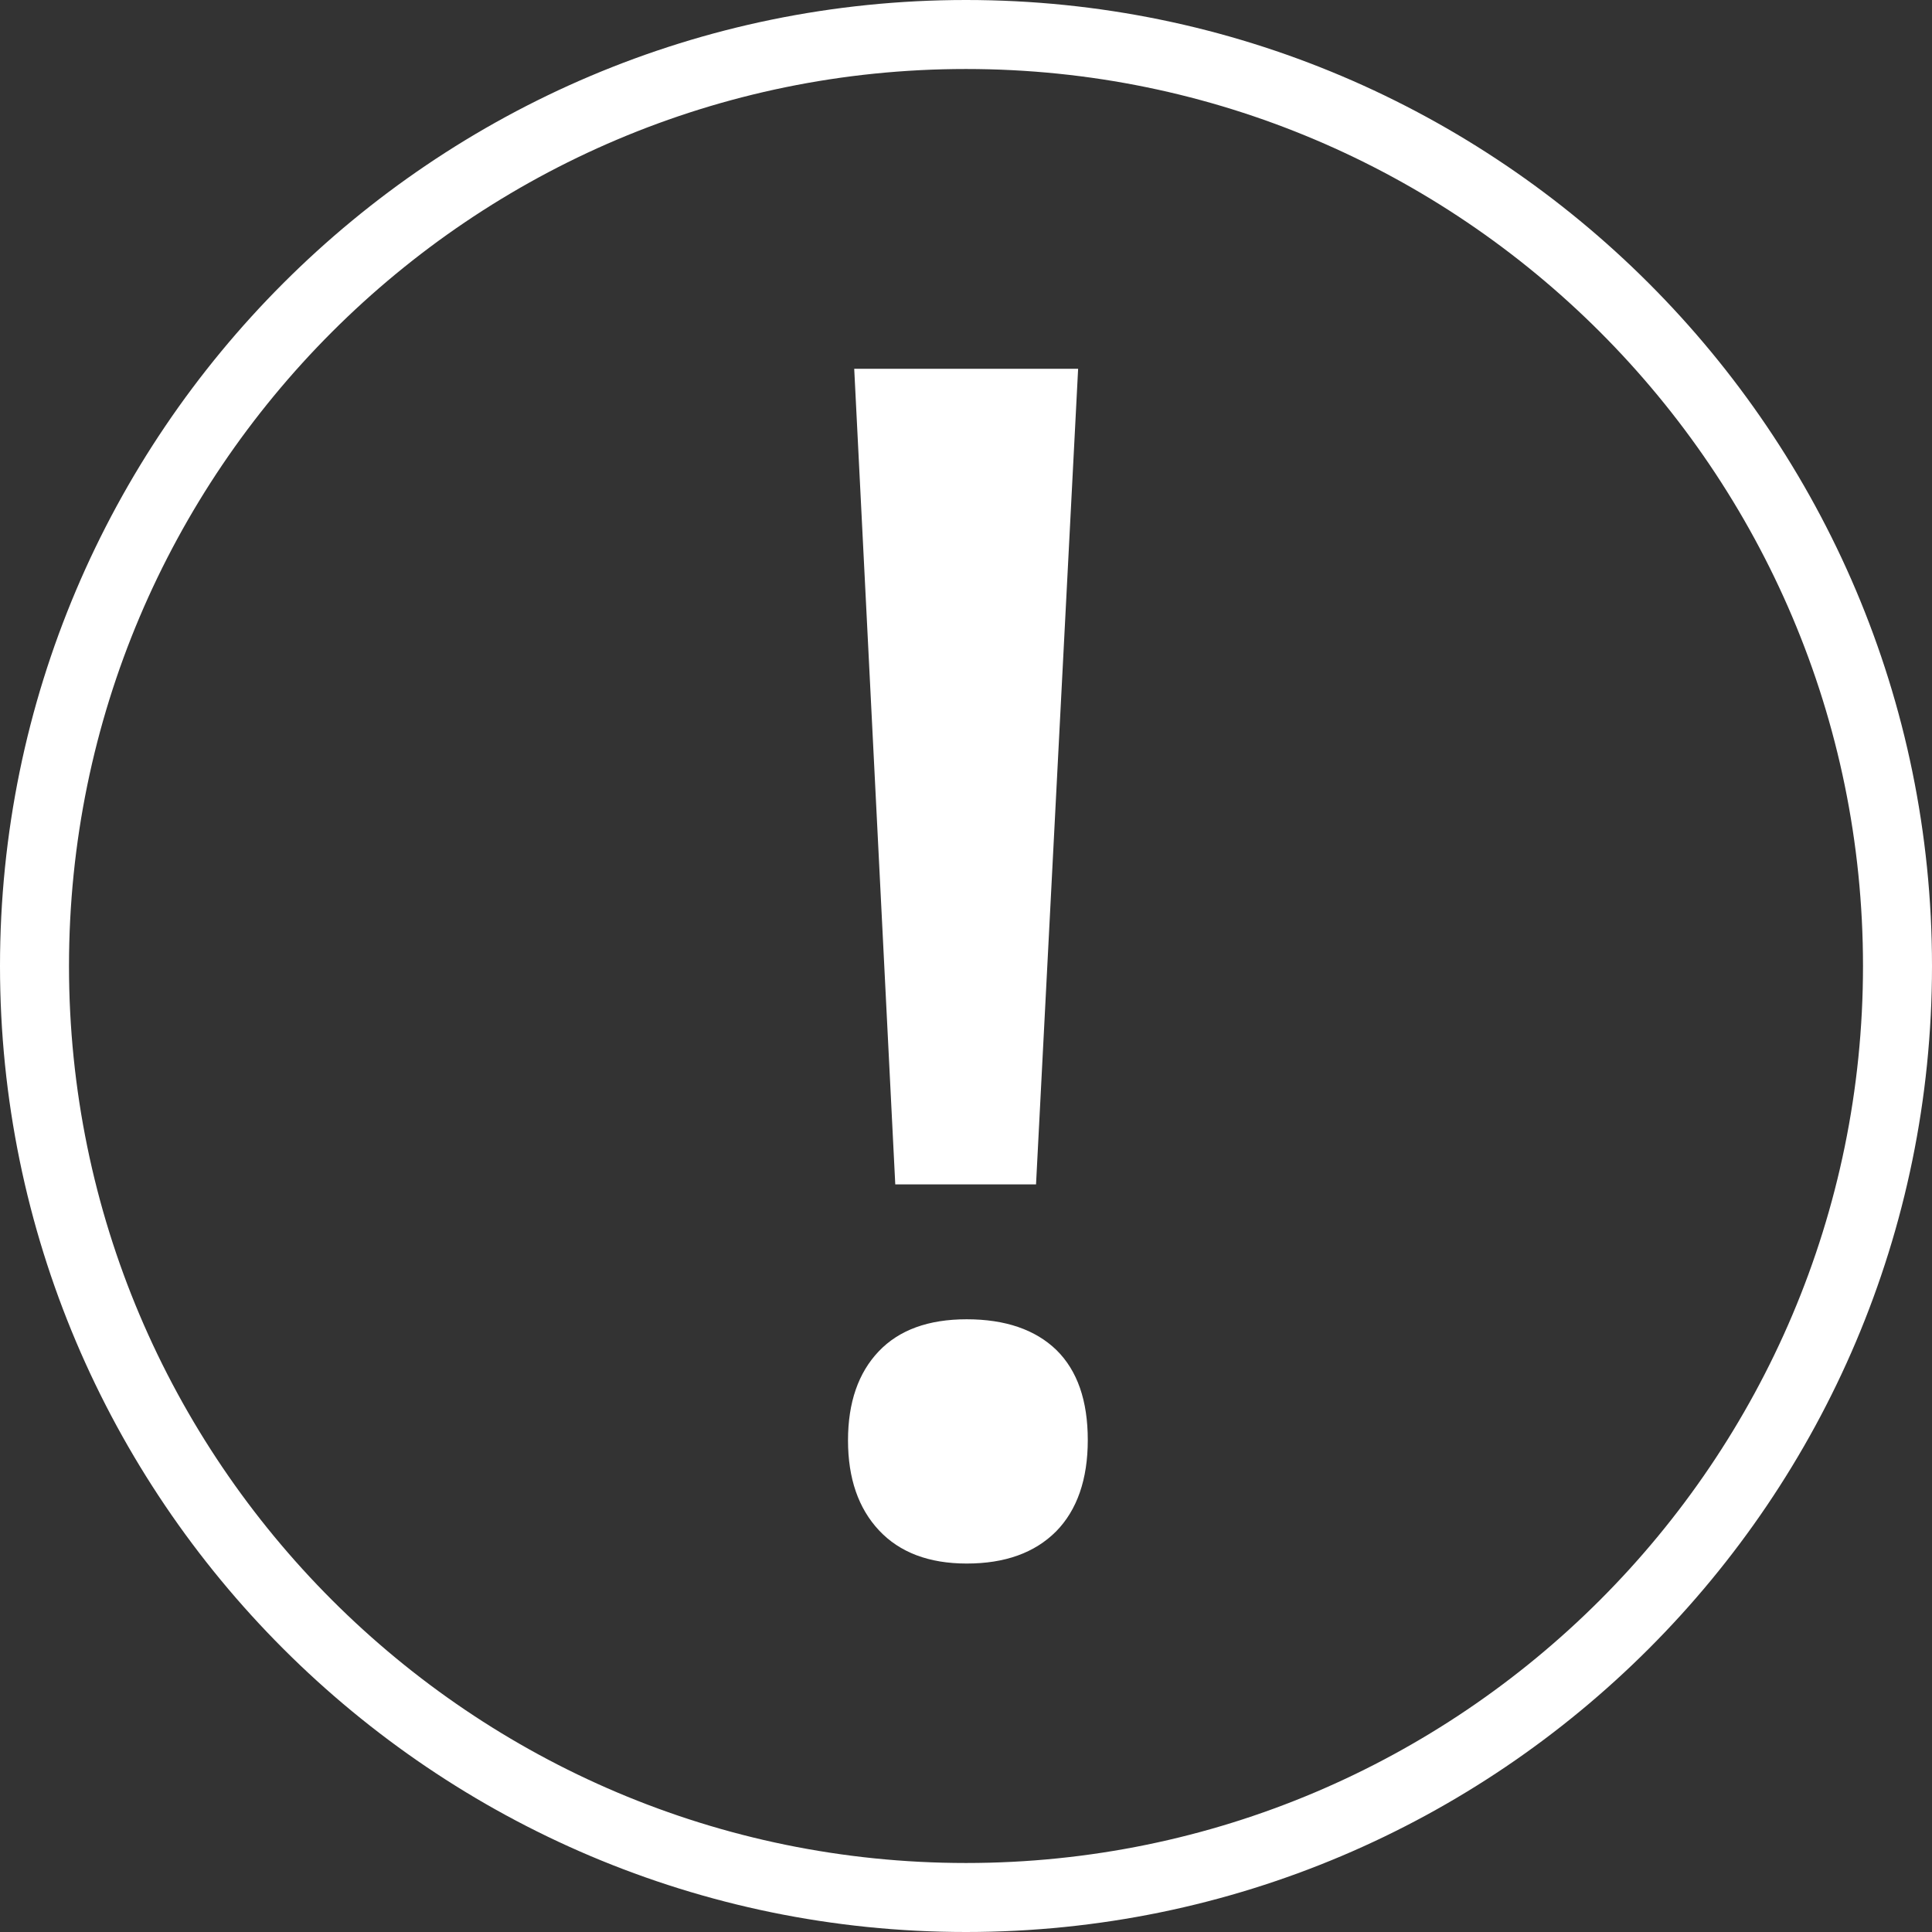 <?xml version="1.0" encoding="utf-8"?>
<!-- Generator: Adobe Illustrator 23.0.3, SVG Export Plug-In . SVG Version: 6.00 Build 0)  -->
<svg version="1.1" id="Lager_1" xmlns="http://www.w3.org/2000/svg" xmlns:xlink="http://www.w3.org/1999/xlink" x="0px" y="0px"
	 viewBox="0 0 56 56" style="enable-background:new 0 0 56 56;" xml:space="preserve">
<rect x="0" y="0" width="56" height="56" fill="#333333" stroke="none"/>
<style type="text/css">
	.st0{fill:#FFFFFF;}
</style>
<g>
	<path class="st0" d="M28,56C12.56,56,0,43.44,0,28S12.56,0,28,0s28,12.56,28,28S43.44,56,28,56z M28,2C13.66,2,2,13.66,2,28
		c0,14.34,11.66,26,26,26c14.34,0,26-11.66,26-26C54,13.66,42.34,2,28,2z"/>
</g>
<path class="st0" d="M30.61,44.39c-0.62,0.62-1.48,0.93-2.59,0.93c-1.09,0-1.94-0.32-2.54-0.96c-0.6-0.64-0.9-1.51-0.9-2.61
	c0-1.1,0.3-1.96,0.89-2.58c0.59-0.62,1.44-0.93,2.55-0.93c1.12,0,1.99,0.3,2.6,0.89c0.61,0.6,0.91,1.47,0.91,2.61
	C31.53,42.88,31.22,43.77,30.61,44.39 M24.76,10.69h6.49l-1.22,23.64h-4.08L24.76,10.69z"/>
</svg>
